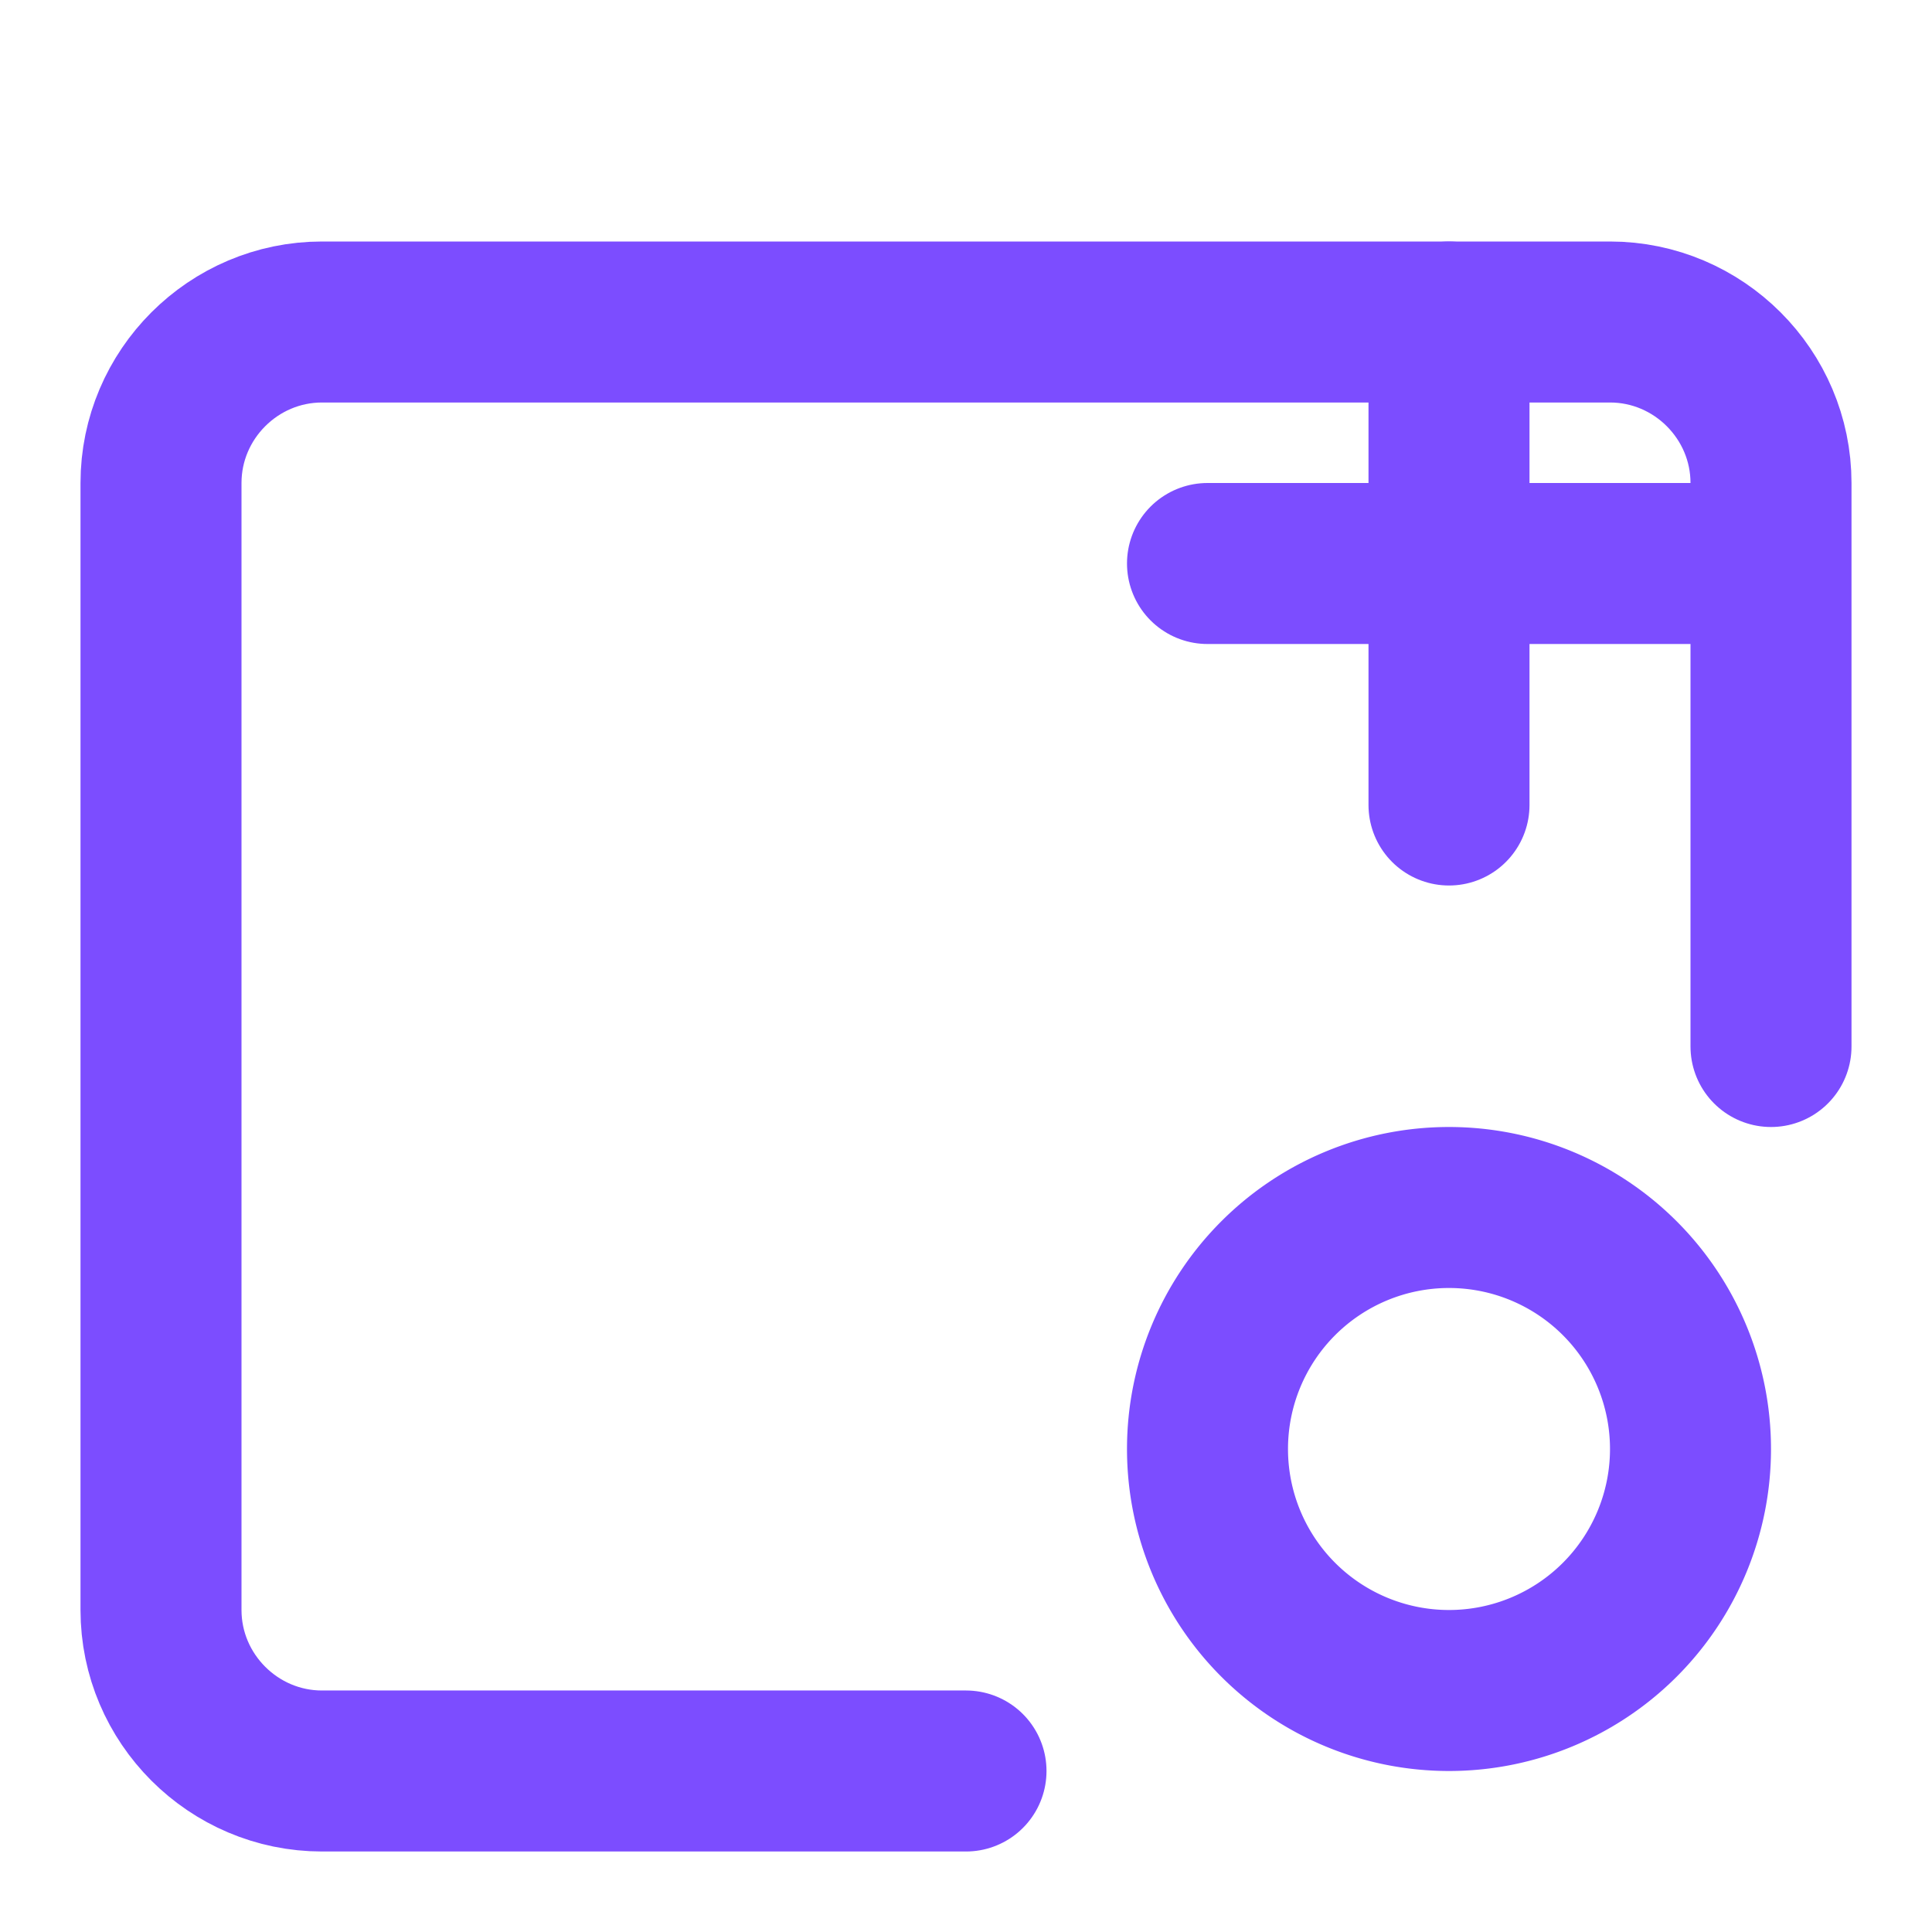 <svg xmlns="http://www.w3.org/2000/svg" width="24" height="24" viewBox="0 0 24 24" fill="none" stroke="#7C4DFF" stroke-width="2" stroke-linecap="round" stroke-linejoin="round">
  <path d="M22 13V6c0-1.1-.9-2-2-2H4c-1.1 0-2 .9-2 2v14c0 1.1.9 2 2 2h8" />
  <path d="M18 21a3 3 0 1 0 0-6 3 3 0 0 0 0 6z" />
  <path d="M18 10V4" />
  <path d="M15 7h6" />
</svg>